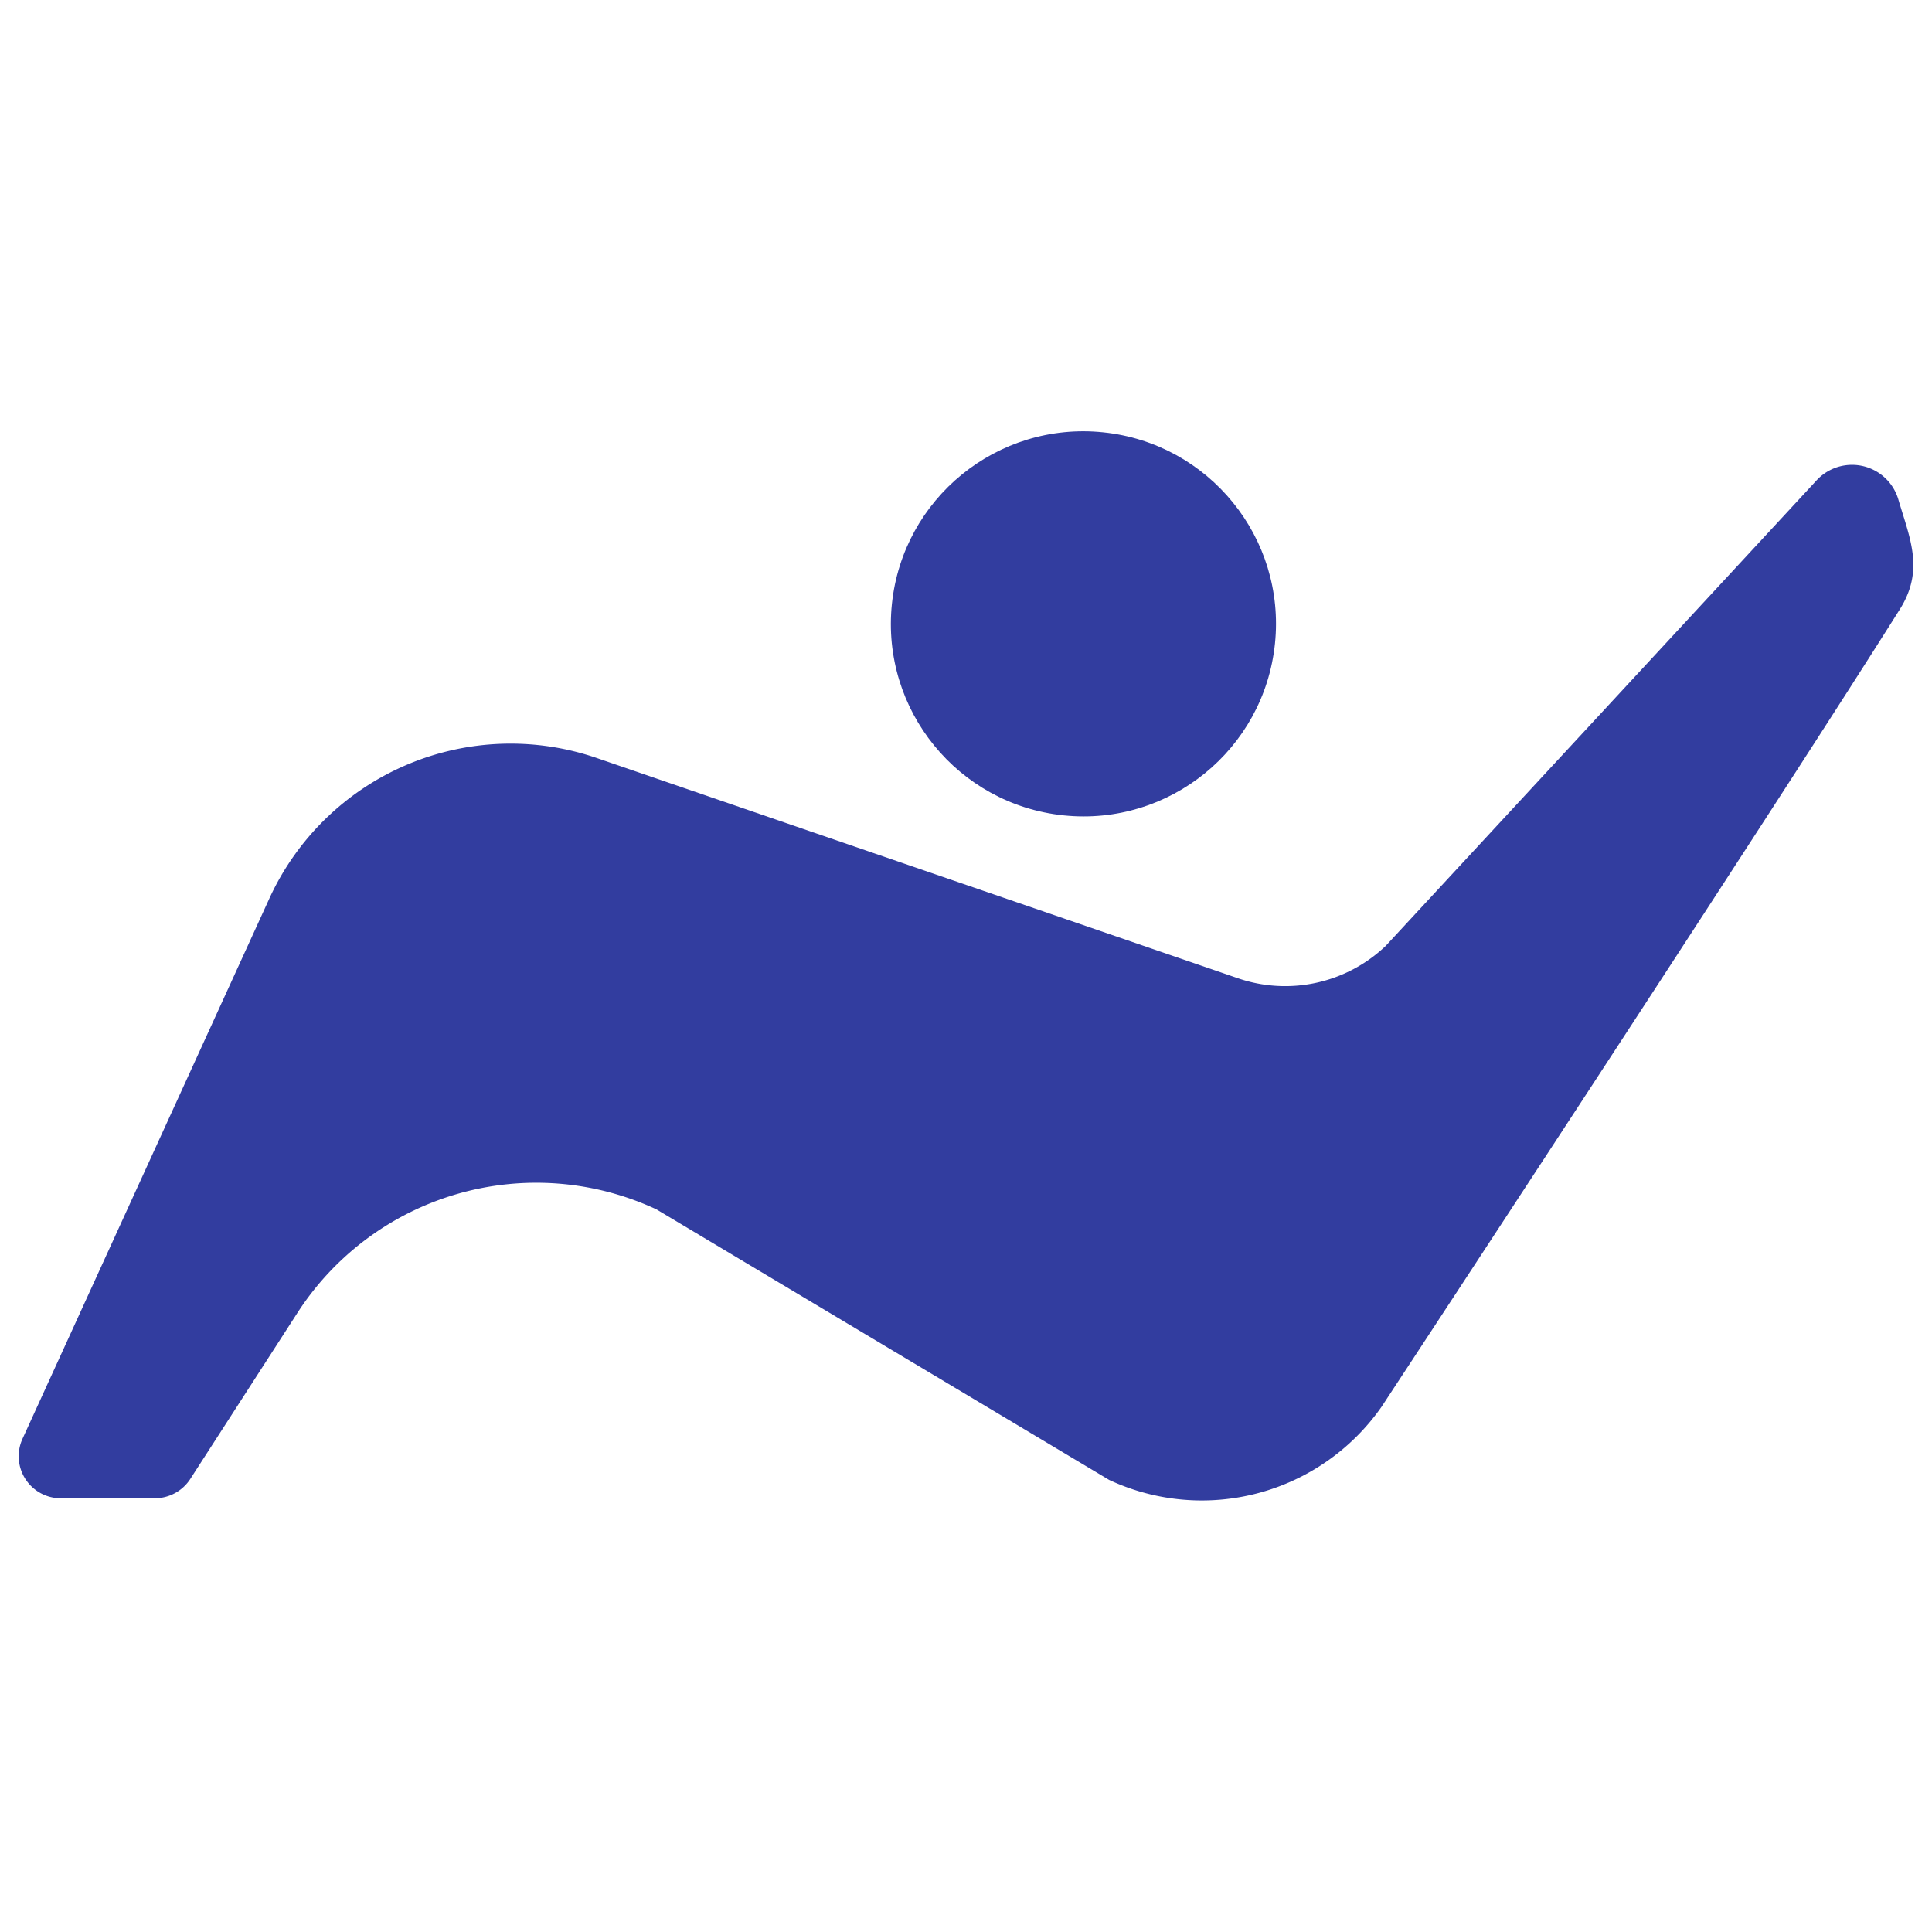 <svg id="Слой_1" data-name="Слой 1" xmlns="http://www.w3.org/2000/svg" viewBox="0 0 120 120"><defs><style>.cls-1{fill:#323d9f;}</style></defs><path class="cls-1" d="M3.78,93.06H9.63a2.63,2.63,0,0,0,2.19-1.2l6.65-10.31a17.66,17.66,0,0,1,22.31-6.43l28.11,16.8a13.62,13.62,0,0,0,16.92-4.54S109.92,50.69,118,37.85c1.53-2.43.64-4.37-.07-6.76a3,3,0,0,0-5.13-1.22L86.07,58.75a9.05,9.05,0,0,1-9.21,2L37.09,47.09a16.48,16.48,0,0,0-20.37,8.74L1.4,89.36A2.61,2.61,0,0,0,3.78,93.06Z"/><circle class="cls-1" cx="67.3" cy="38.76" r="11.96" transform="translate(21.81 101.7) rotate(-84.09)"/></svg>